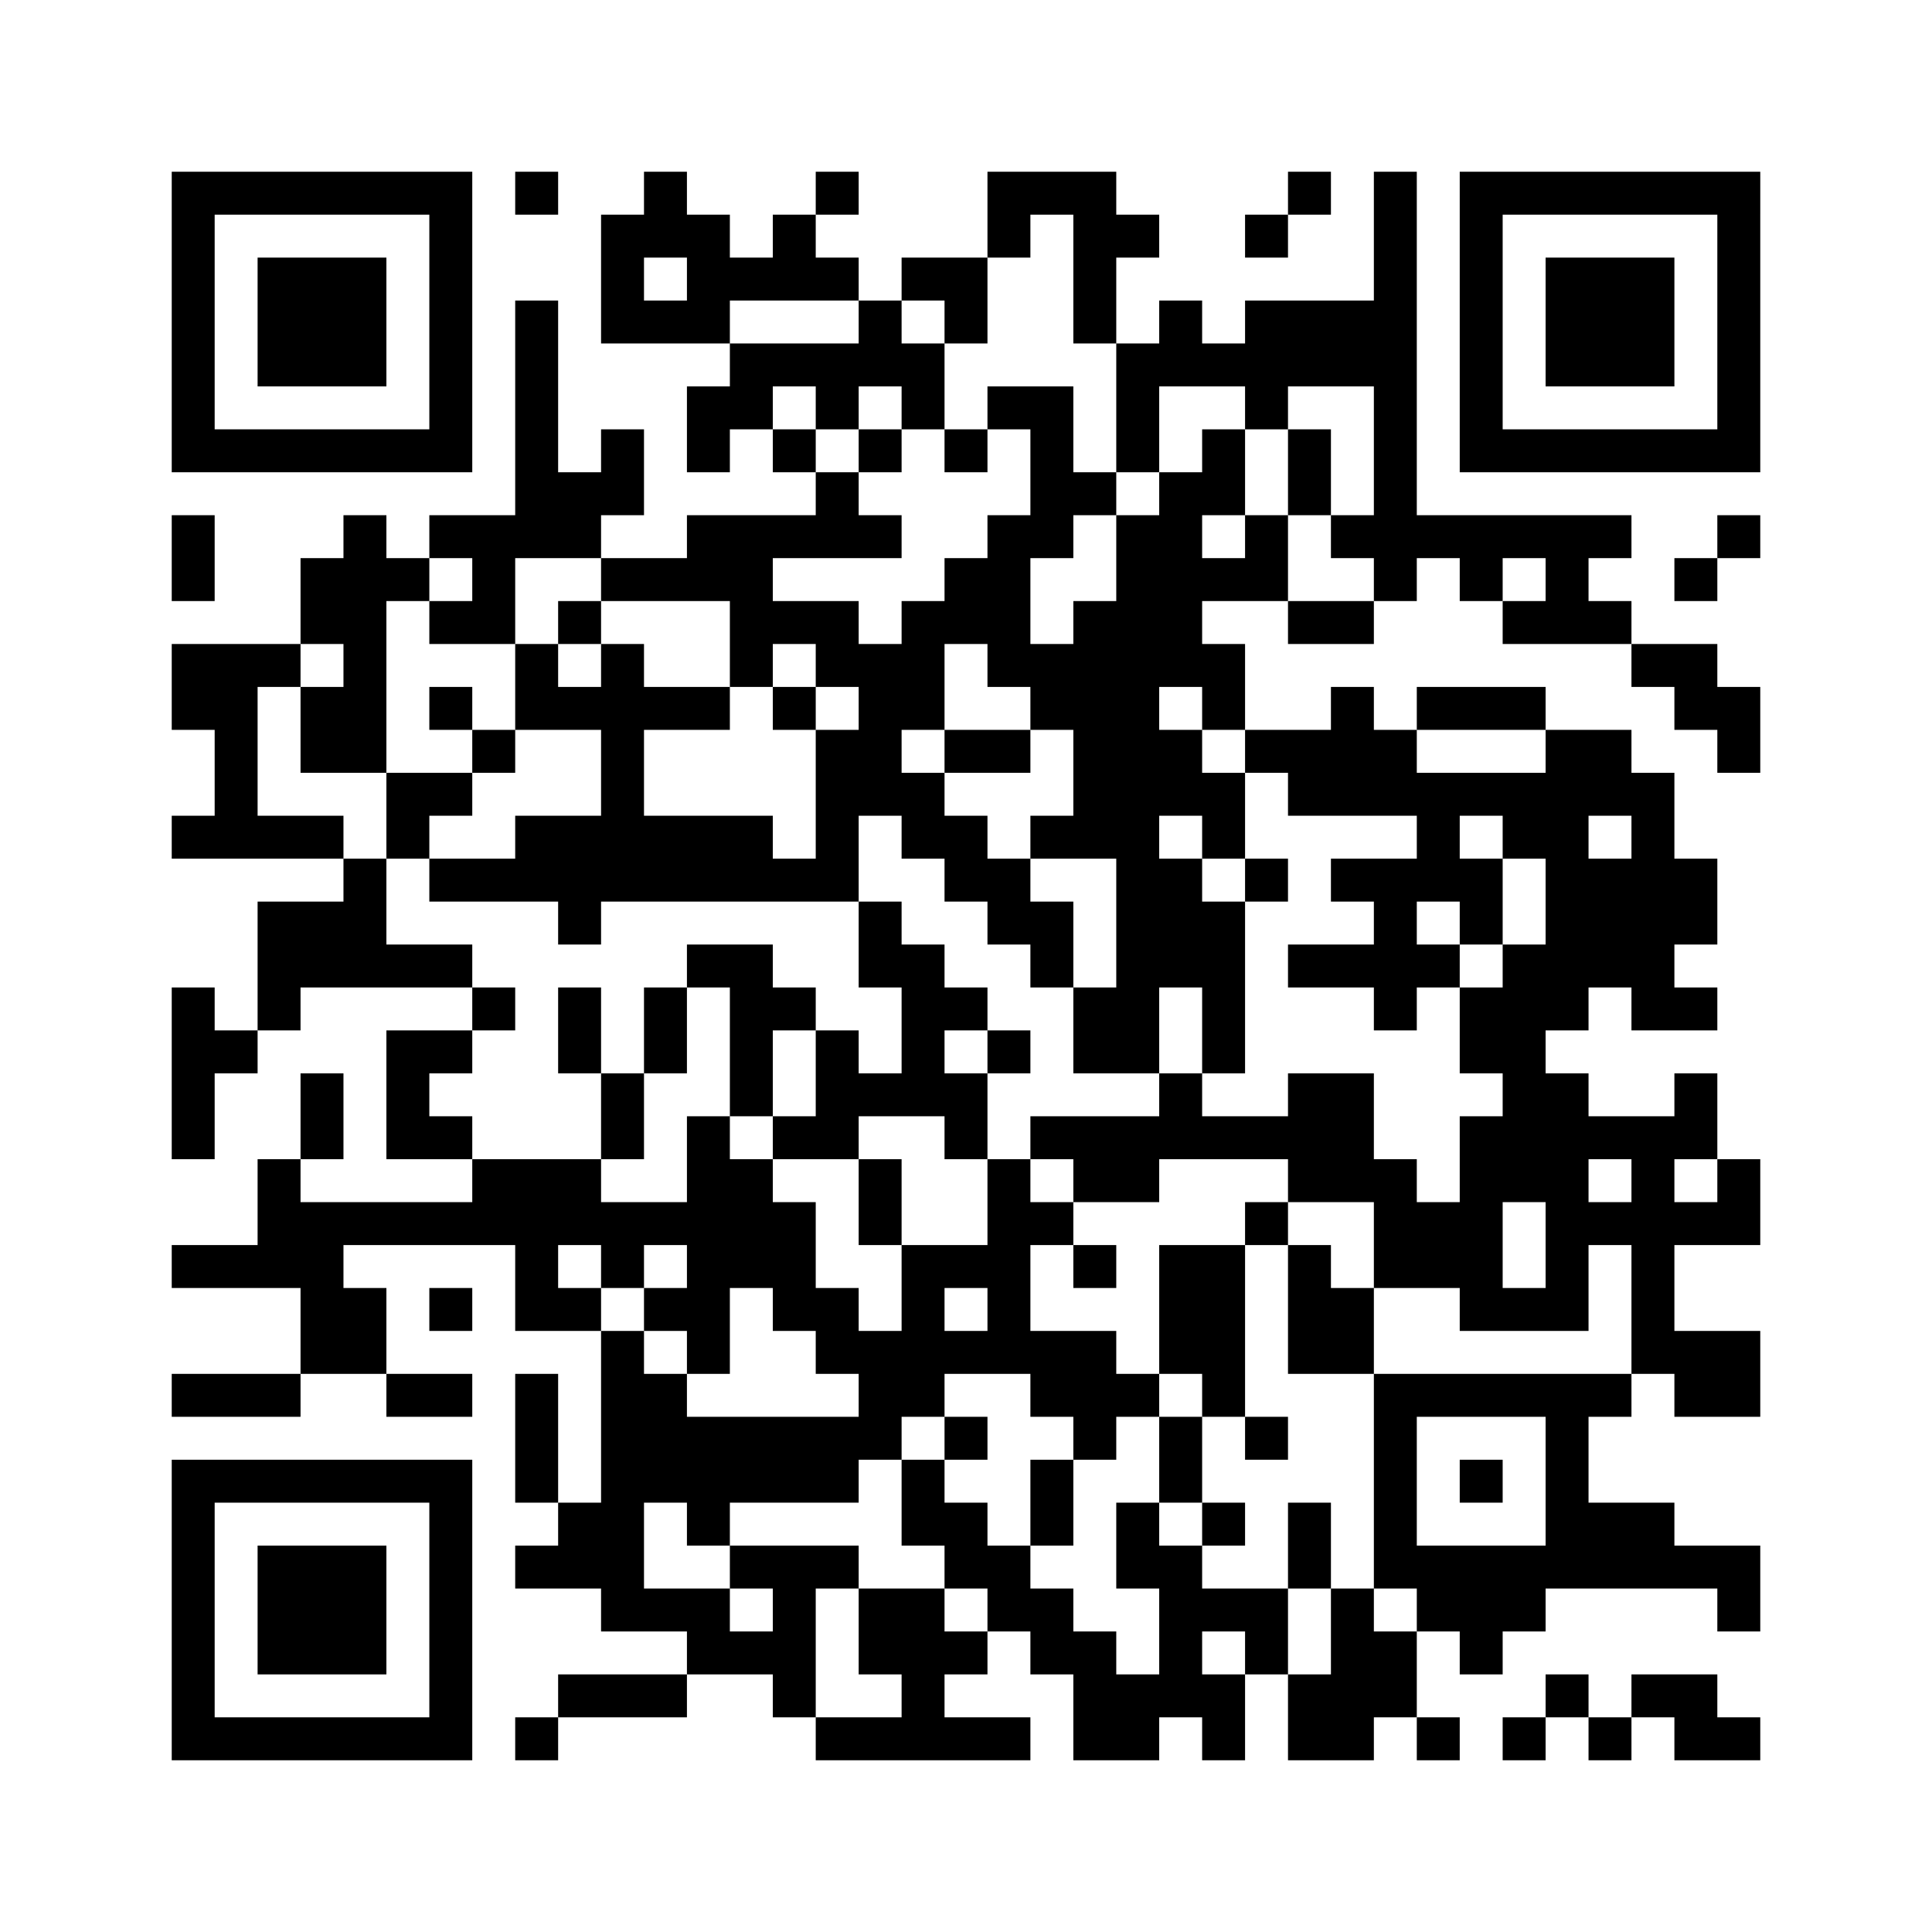 ﻿<?xml version="1.0" encoding="UTF-8"?>
<!DOCTYPE svg PUBLIC "-//W3C//DTD SVG 1.1//EN" "http://www.w3.org/Graphics/SVG/1.1/DTD/svg11.dtd">
<svg xmlns="http://www.w3.org/2000/svg" version="1.1" viewBox="0 0 45 45" stroke="none">
	<rect width="100%" height="100%" fill="#ffffff"/>
	<path d="M4,4h7v1h-7z M12,4h1v1h-1z M15,4h1v2h-1z M19,4h1v1h-1z M23,4h3v1h-3z M30,4h1v1h-1z M32,4h1v10h-1z M34,4h7v1h-7z M4,5h1v6h-1z M10,5h1v6h-1z M14,5h1v3h-1z M16,5h1v3h-1z M18,5h1v2h-1z M23,5h1v1h-1z M25,5h1v3h-1z M26,5h1v1h-1z M29,5h1v1h-1z M34,5h1v6h-1z M40,5h1v6h-1z M6,6h3v3h-3z M17,6h1v1h-1z M19,6h1v1h-1z M21,6h2v1h-2z M36,6h3v3h-3z M12,7h1v6h-1z M15,7h1v1h-1z M20,7h1v2h-1z M22,7h1v1h-1z M27,7h1v2h-1z M29,7h3v2h-3z M17,8h3v1h-3z M21,8h1v2h-1z M26,8h1v3h-1z M28,8h1v1h-1z M16,9h2v1h-2z M19,9h1v1h-1z M23,9h2v1h-2z M29,9h1v1h-1z M5,10h5v1h-5z M14,10h1v2h-1z M16,10h1v1h-1z M18,10h1v1h-1z M20,10h1v1h-1z M22,10h1v1h-1z M24,10h1v3h-1z M28,10h1v2h-1z M30,10h1v2h-1z M35,10h5v1h-5z M13,11h1v2h-1z M19,11h1v2h-1z M25,11h1v1h-1z M27,11h1v5h-1z M4,12h1v2h-1z M8,12h1v6h-1z M10,12h2v1h-2z M16,12h2v2h-2z M18,12h1v1h-1z M20,12h1v1h-1z M23,12h1v4h-1z M26,12h1v13h-1z M29,12h1v2h-1z M31,12h1v1h-1z M33,12h5v1h-5z M40,12h1v1h-1z M7,13h1v2h-1z M9,13h1v1h-1z M11,13h1v2h-1z M14,13h2v1h-2z M22,13h1v2h-1z M28,13h1v1h-1z M34,13h1v1h-1z M36,13h1v2h-1z M39,13h1v1h-1z M10,14h1v1h-1z M13,14h1v1h-1z M17,14h3v1h-3z M21,14h1v3h-1z M25,14h1v6h-1z M30,14h2v1h-2z M35,14h1v1h-1z M37,14h1v1h-1z M4,15h2v2h-2z M6,15h1v1h-1z M12,15h1v2h-1z M14,15h1v6h-1z M17,15h1v1h-1z M19,15h2v1h-2z M24,15h1v2h-1z M28,15h1v2h-1z M38,15h2v1h-2z M7,16h1v2h-1z M10,16h1v1h-1z M13,16h1v1h-1z M15,16h2v1h-2z M18,16h1v1h-1z M20,16h1v3h-1z M31,16h1v3h-1z M33,16h3v1h-3z M39,16h2v1h-2z M5,17h1v3h-1z M11,17h1v1h-1z M19,17h1v4h-1z M22,17h2v1h-2z M27,17h1v2h-1z M29,17h2v1h-2z M32,17h1v2h-1z M36,17h1v7h-1z M37,17h1v2h-1z M40,17h1v1h-1z M9,18h2v1h-2z M21,18h1v2h-1z M28,18h1v2h-1z M30,18h1v1h-1z M33,18h3v1h-3z M38,18h1v6h-1z M4,19h1v1h-1z M6,19h2v1h-2z M9,19h1v1h-1z M12,19h2v2h-2z M15,19h3v2h-3z M22,19h1v2h-1z M24,19h1v1h-1z M33,19h1v2h-1z M35,19h1v1h-1z M8,20h1v3h-1z M10,20h2v1h-2z M18,20h1v1h-1z M23,20h1v2h-1z M27,20h1v3h-1z M29,20h1v1h-1z M31,20h2v1h-2z M34,20h1v2h-1z M37,20h1v3h-1z M39,20h1v2h-1z M6,21h2v2h-2z M13,21h1v1h-1z M20,21h1v2h-1z M24,21h1v2h-1z M28,21h1v4h-1z M32,21h1v3h-1z M9,22h2v1h-2z M16,22h2v1h-2z M21,22h1v4h-1z M30,22h2v1h-2z M33,22h1v1h-1z M35,22h1v6h-1z M4,23h1v4h-1z M6,23h1v1h-1z M11,23h1v1h-1z M13,23h1v2h-1z M15,23h1v2h-1z M17,23h1v3h-1z M18,23h1v1h-1z M22,23h1v1h-1z M25,23h1v2h-1z M34,23h1v2h-1z M39,23h1v1h-1z M5,24h1v1h-1z M9,24h1v3h-1z M10,24h1v1h-1z M19,24h1v3h-1z M23,24h1v1h-1z M7,25h1v2h-1z M14,25h1v2h-1z M20,25h1v1h-1z M22,25h1v2h-1z M27,25h1v2h-1z M30,25h2v3h-2z M36,25h1v6h-1z M39,25h1v2h-1z M10,26h1v1h-1z M16,26h1v6h-1z M18,26h1v1h-1z M24,26h3v1h-3z M28,26h2v1h-2z M34,26h1v5h-1z M37,26h2v1h-2z M6,27h1v3h-1z M11,27h3v2h-3z M17,27h1v3h-1z M20,27h1v2h-1z M23,27h1v5h-1z M25,27h2v1h-2z M32,27h1v3h-1z M38,27h1v5h-1z M40,27h1v2h-1z M7,28h4v1h-4z M14,28h2v1h-2z M18,28h1v3h-1z M24,28h1v1h-1z M29,28h1v1h-1z M33,28h1v2h-1z M37,28h1v1h-1z M39,28h1v1h-1z M4,29h2v1h-2z M7,29h1v3h-1z M12,29h1v2h-1z M14,29h1v1h-1z M21,29h1v4h-1z M22,29h1v1h-1z M25,29h1v1h-1z M27,29h2v3h-2z M30,29h1v3h-1z M8,30h1v2h-1z M10,30h1v1h-1z M13,30h1v1h-1z M15,30h1v1h-1z M19,30h1v2h-1z M31,30h1v2h-1z M35,30h1v1h-1z M14,31h1v7h-1z M20,31h1v3h-1z M22,31h1v1h-1z M24,31h2v2h-2z M39,31h2v2h-2z M4,32h3v1h-3z M9,32h2v1h-2z M12,32h1v3h-1z M15,32h1v3h-1z M26,32h1v1h-1z M28,32h1v1h-1z M32,32h6v1h-6z M16,33h4v2h-4z M22,33h1v1h-1z M25,33h1v1h-1z M27,33h1v2h-1z M29,33h1v1h-1z M32,33h1v4h-1z M36,33h1v4h-1z M4,34h7v1h-7z M21,34h1v2h-1z M24,34h1v2h-1z M34,34h1v1h-1z M4,35h1v6h-1z M10,35h1v6h-1z M13,35h1v2h-1z M16,35h1v1h-1z M22,35h1v2h-1z M26,35h1v2h-1z M28,35h1v1h-1z M30,35h1v2h-1z M37,35h2v2h-2z M6,36h3v3h-3z M12,36h1v1h-1z M17,36h3v1h-3z M23,36h1v2h-1z M27,36h1v4h-1z M33,36h3v2h-3z M39,36h2v1h-2z M15,37h2v1h-2z M18,37h1v3h-1z M20,37h2v2h-2z M24,37h1v2h-1z M28,37h2v1h-2z M31,37h1v4h-1z M40,37h1v1h-1z M16,38h2v1h-2z M22,38h1v1h-1z M25,38h1v3h-1z M29,38h1v1h-1z M32,38h1v2h-1z M34,38h1v1h-1z M13,39h3v1h-3z M21,39h1v2h-1z M26,39h1v2h-1z M28,39h1v2h-1z M30,39h1v2h-1z M36,39h1v1h-1z M38,39h2v1h-2z M5,40h5v1h-5z M12,40h1v1h-1z M19,40h2v1h-2z M22,40h2v1h-2z M33,40h1v1h-1z M35,40h1v1h-1z M37,40h1v1h-1z M39,40h2v1h-2z" fill="#000000"/>
</svg>
